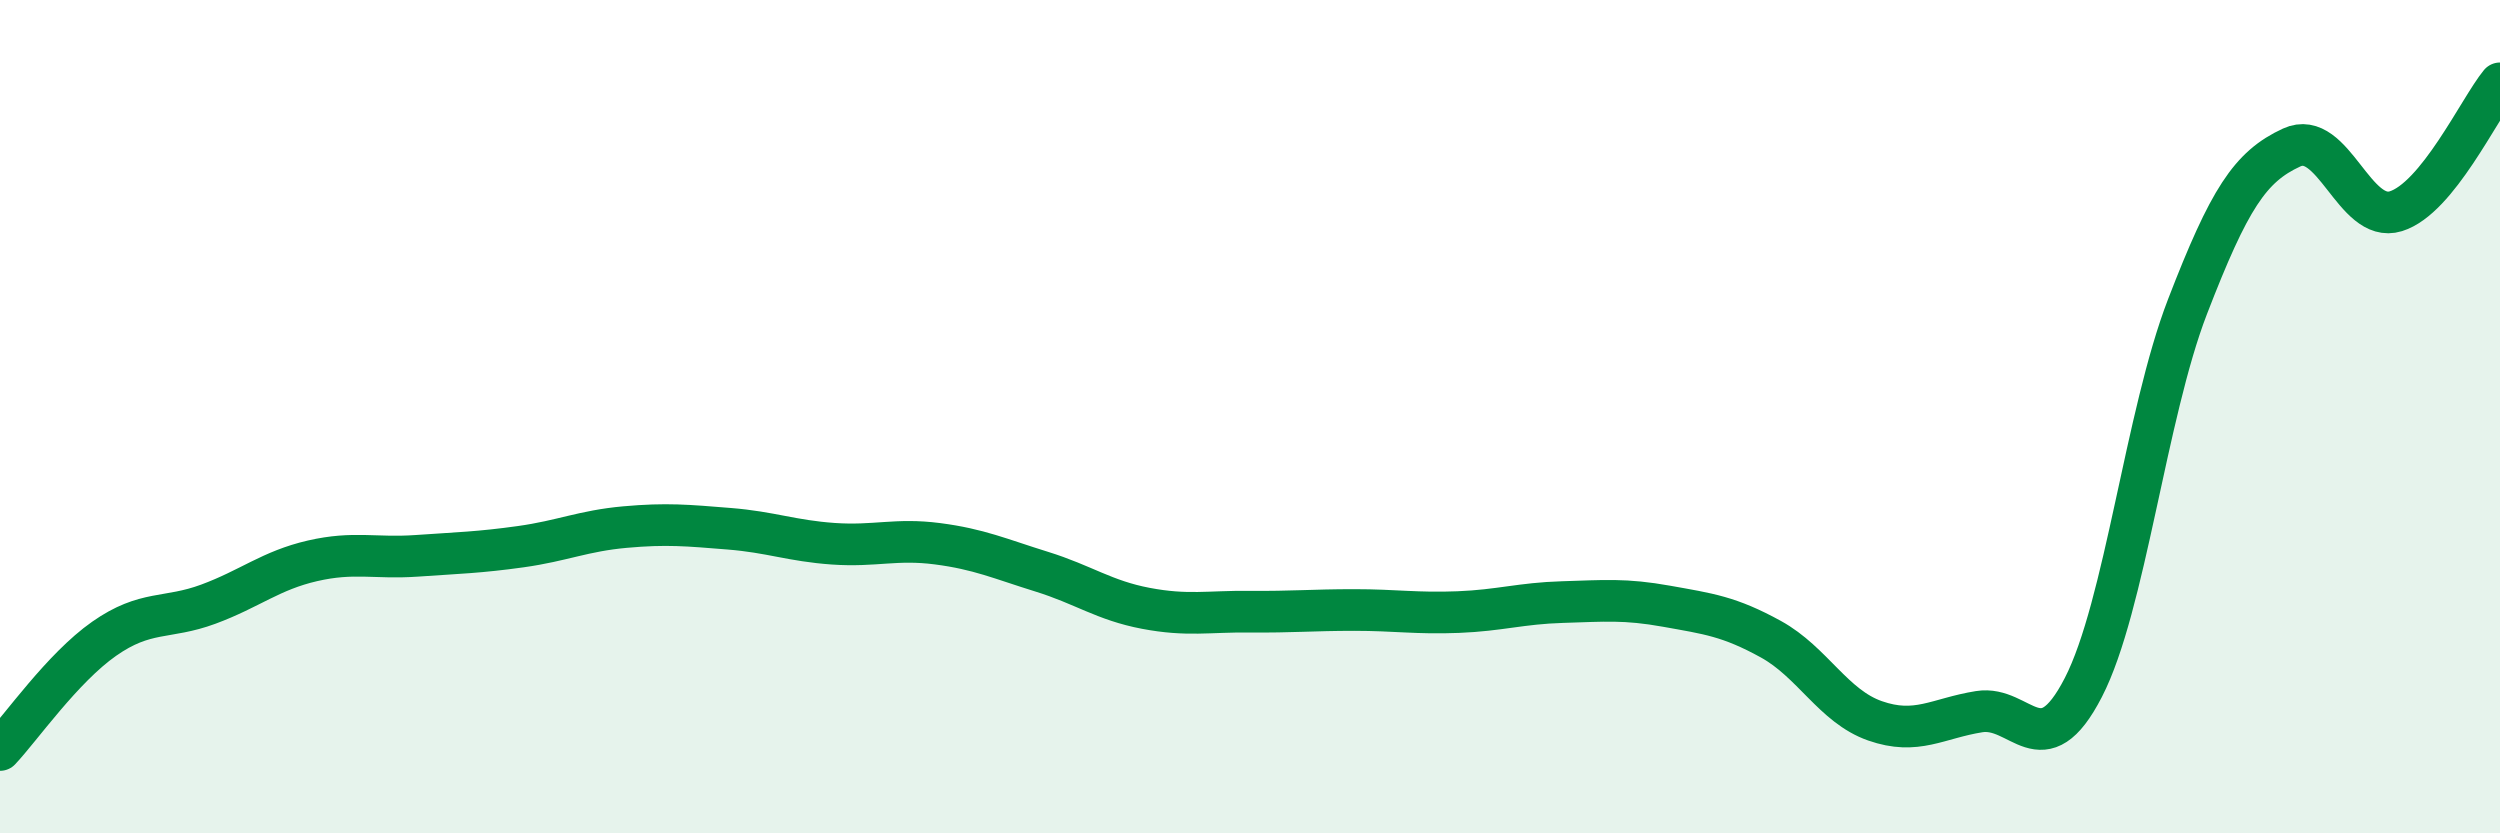 
    <svg width="60" height="20" viewBox="0 0 60 20" xmlns="http://www.w3.org/2000/svg">
      <path
        d="M 0,18 C 0.5,17.47 1.5,16.03 2.5,15.33 C 3.5,14.63 4,14.87 5,14.5 C 6,14.13 6.5,13.69 7.5,13.46 C 8.5,13.23 9,13.41 10,13.34 C 11,13.27 11.5,13.26 12.5,13.12 C 13.5,12.98 14,12.74 15,12.65 C 16,12.56 16.5,12.61 17.5,12.69 C 18.5,12.77 19,12.98 20,13.05 C 21,13.12 21.5,12.92 22.5,13.05 C 23.5,13.18 24,13.41 25,13.72 C 26,14.03 26.5,14.41 27.5,14.6 C 28.5,14.79 29,14.67 30,14.68 C 31,14.69 31.5,14.64 32.5,14.64 C 33.5,14.64 34,14.73 35,14.69 C 36,14.65 36.5,14.48 37.5,14.45 C 38.5,14.42 39,14.37 40,14.55 C 41,14.73 41.5,14.79 42.5,15.34 C 43.5,15.89 44,16.95 45,17.3 C 46,17.65 46.5,17.24 47.5,17.08 C 48.5,16.92 49,18.44 50,16.5 C 51,14.56 51.5,9.95 52.5,7.36 C 53.5,4.77 54,4 55,3.54 C 56,3.08 56.5,5.38 57.5,5.07 C 58.5,4.76 59.5,2.61 60,2L60 20L0 20Z"
        fill="#008740"
        opacity="0.1"
        stroke-linecap="round"
        stroke-linejoin="round"
      />
      <path
        d="M 0,18 C 0.5,17.47 1.5,16.03 2.5,15.33 C 3.5,14.63 4,14.87 5,14.5 C 6,14.13 6.5,13.69 7.5,13.46 C 8.5,13.23 9,13.41 10,13.34 C 11,13.27 11.5,13.26 12.5,13.12 C 13.5,12.98 14,12.74 15,12.65 C 16,12.56 16.5,12.61 17.5,12.69 C 18.5,12.77 19,12.98 20,13.05 C 21,13.12 21.5,12.92 22.5,13.05 C 23.5,13.18 24,13.41 25,13.72 C 26,14.03 26.5,14.41 27.5,14.6 C 28.5,14.79 29,14.67 30,14.68 C 31,14.69 31.5,14.64 32.5,14.64 C 33.5,14.64 34,14.73 35,14.69 C 36,14.65 36.5,14.48 37.5,14.45 C 38.5,14.42 39,14.37 40,14.55 C 41,14.73 41.5,14.79 42.5,15.34 C 43.5,15.89 44,16.95 45,17.3 C 46,17.65 46.5,17.24 47.5,17.08 C 48.5,16.92 49,18.44 50,16.5 C 51,14.56 51.5,9.95 52.5,7.36 C 53.5,4.77 54,4 55,3.54 C 56,3.08 56.5,5.38 57.5,5.07 C 58.5,4.76 59.5,2.61 60,2"
        stroke="#008740"
        stroke-width="1"
        fill="none"
        stroke-linecap="round"
        stroke-linejoin="round"
      />
    </svg>
  